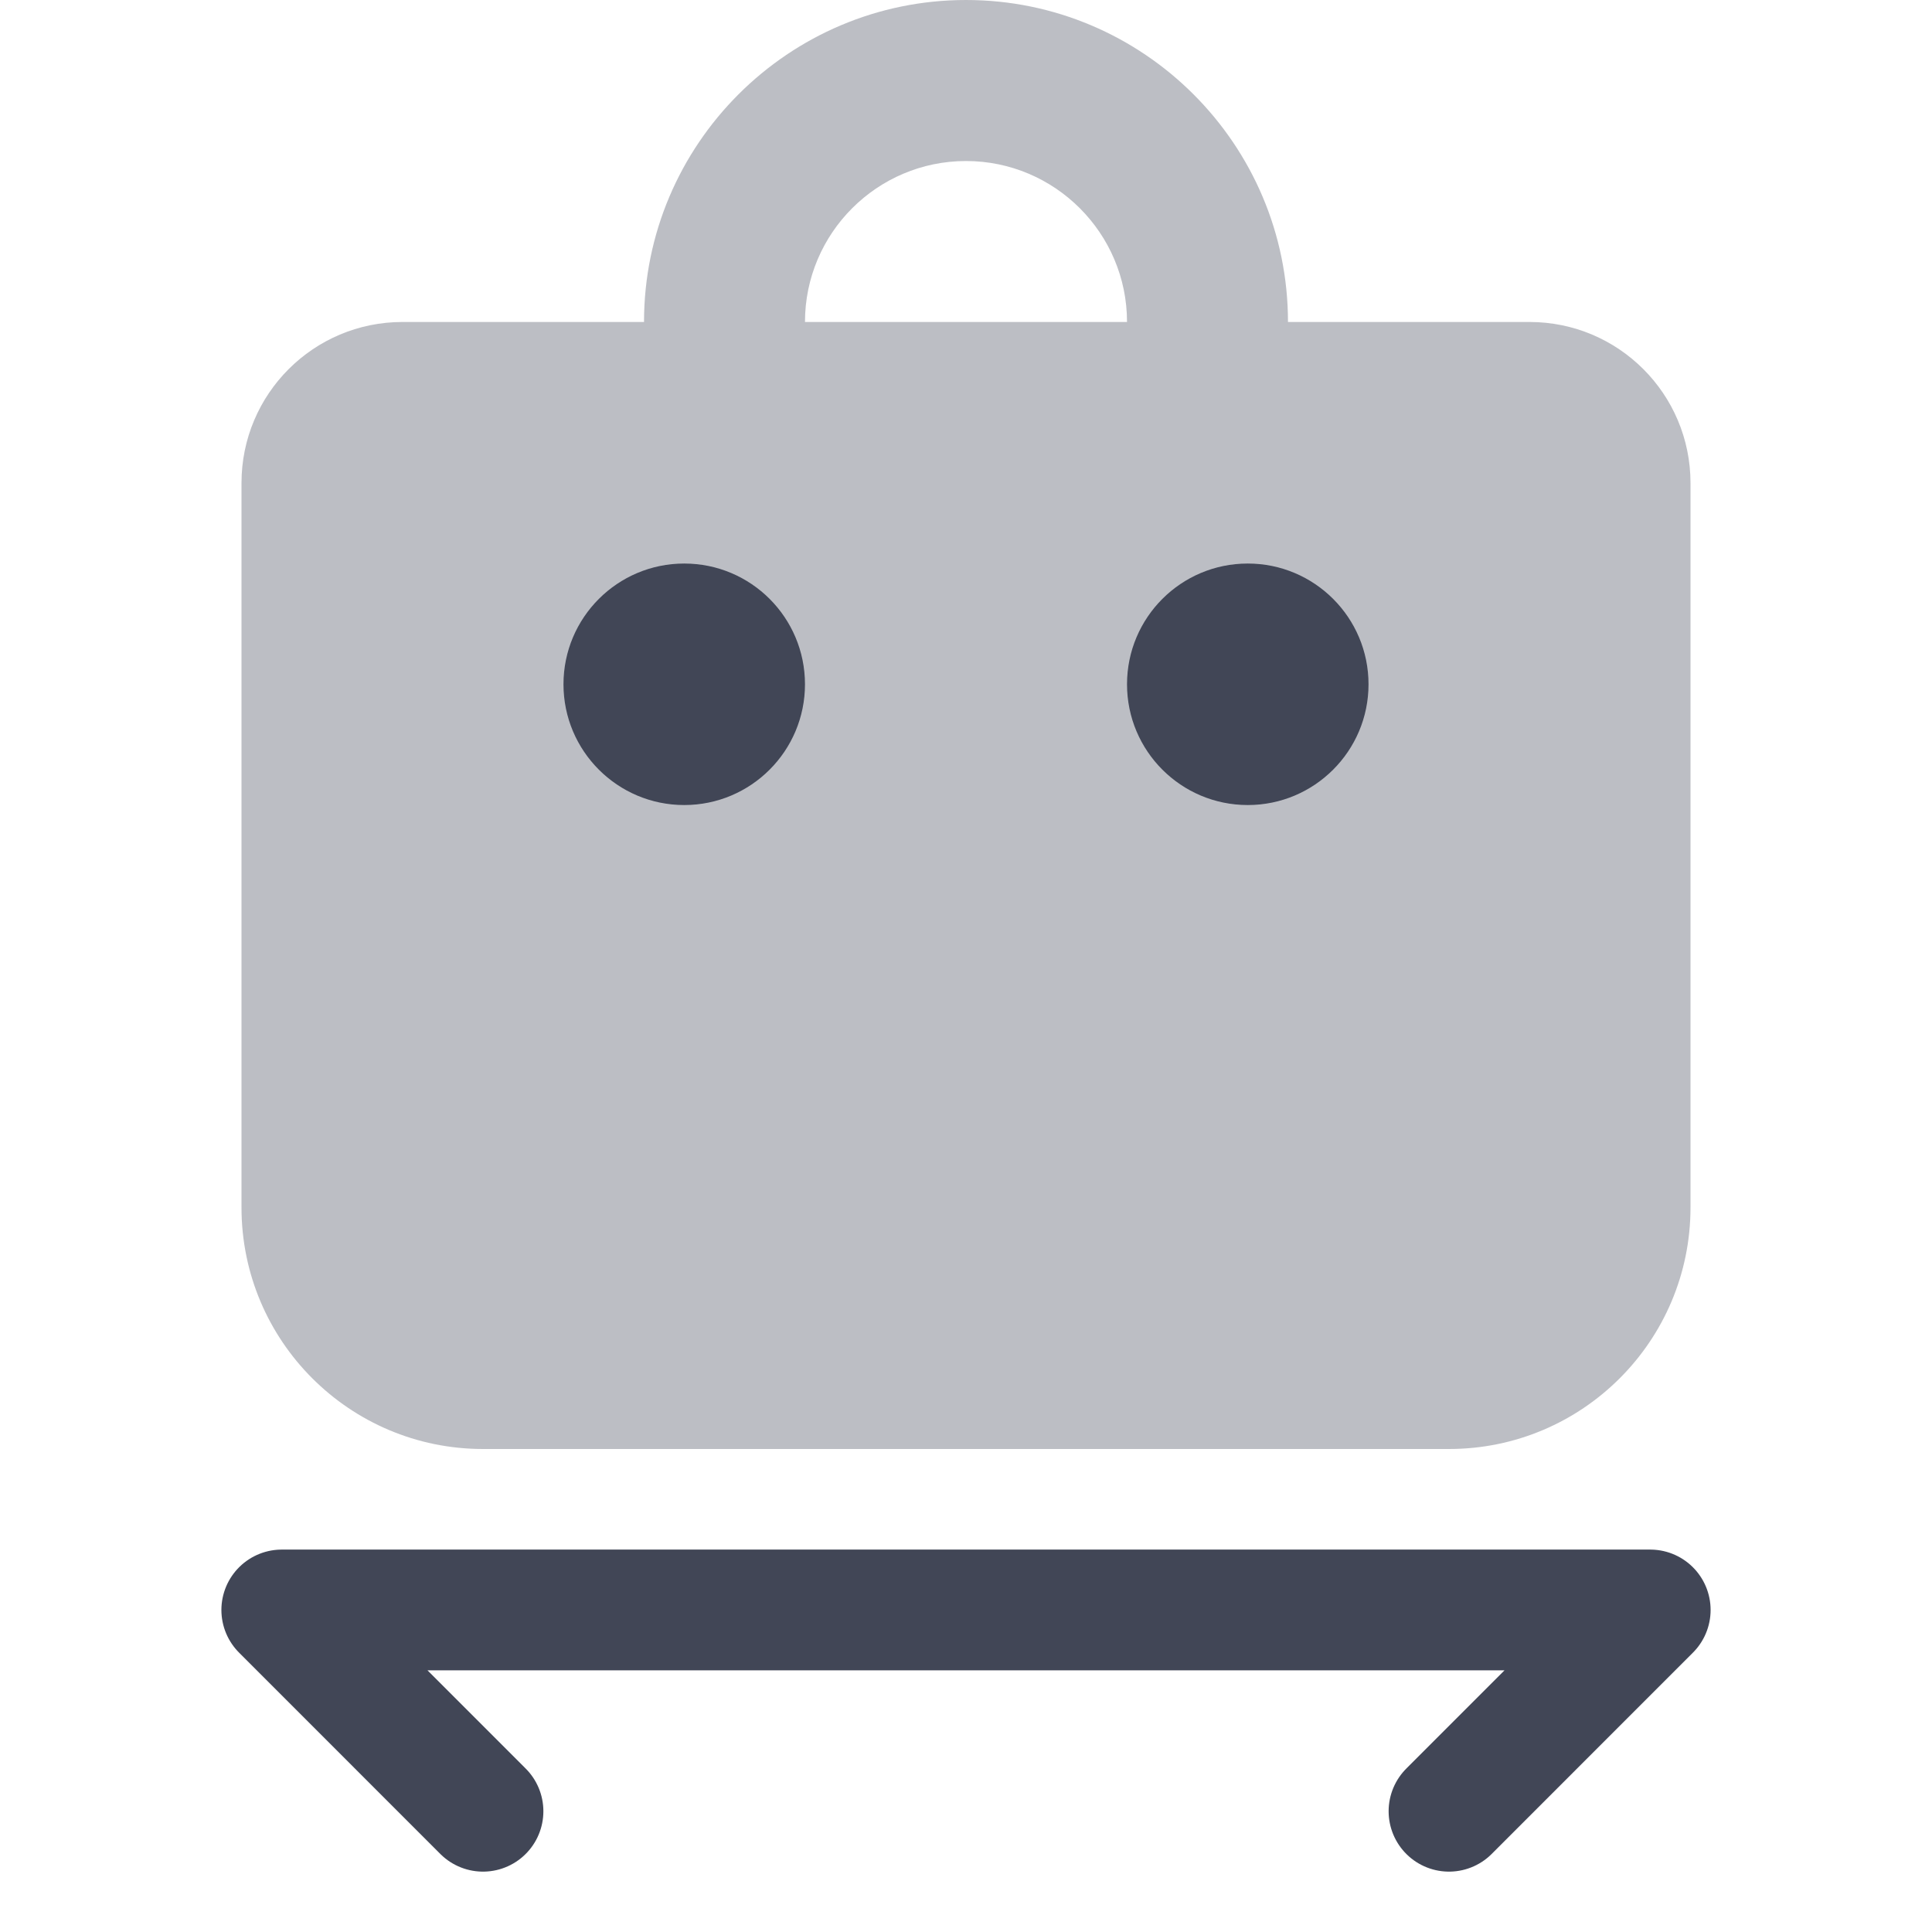<svg width="32" height="32" viewBox="0 0 32 32" fill="none" xmlns="http://www.w3.org/2000/svg">
<path opacity="0.35" d="M25.333 5.333H21.333C21.333 2.392 18.941 0 16 0C13.059 0 10.667 2.392 10.667 5.333H6.667C5.193 5.333 4 6.527 4 8V20C4 22.209 5.791 24 8 24H24C26.209 24 28 22.209 28 20V8C28 6.527 26.807 5.333 25.333 5.333ZM13.333 5.333C13.333 3.863 14.529 2.667 16 2.667C17.471 2.667 18.667 3.863 18.667 5.333H13.333Z" fill="#414656"/>
<path d="M8 30L4.667 26.666H27.333L24 30" stroke="#414656" stroke-width="2" stroke-linecap="round" stroke-linejoin="round"/>
<path d="M20.667 13.334C21.771 13.334 22.667 12.438 22.667 11.334C22.667 10.229 21.771 9.334 20.667 9.334C19.562 9.334 18.667 10.229 18.667 11.334C18.667 12.438 19.562 13.334 20.667 13.334Z" fill="#414656"/>
<path d="M11.333 13.334C12.438 13.334 13.333 12.438 13.333 11.334C13.333 10.229 12.438 9.334 11.333 9.334C10.229 9.334 9.333 10.229 9.333 11.334C9.333 12.438 10.229 13.334 11.333 13.334Z" fill="#414656"/>
</svg>
